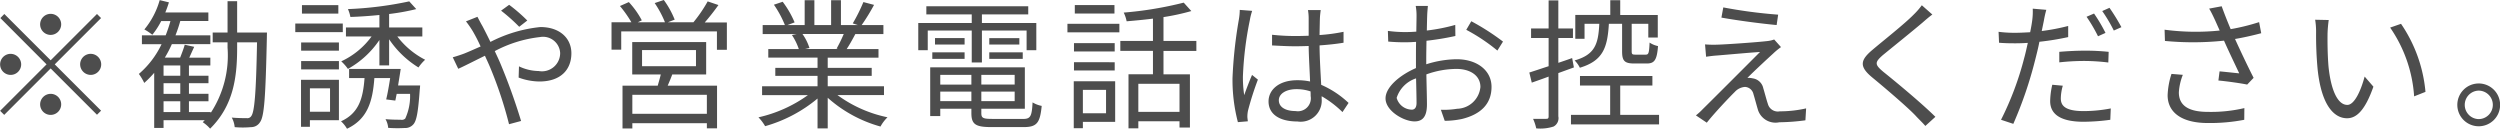 <svg xmlns="http://www.w3.org/2000/svg" width="213.69" height="11"><path d="M5.23 2.084a.9.9 0 10-.9.9.908.908 0 00.9-.9zM.37 1.196l-.34.348 3.95 3.958-3.97 3.97.35.348 3.97-3.97 3.96 3.958.35-.348-3.96-3.958 3.96-3.958-.35-.348-3.96 3.958zm.54 3.406a.9.9 0 10.9.9.908.908 0 00-.9-.899zm6.84 1.8a.9.9 0 10-.9-.9.908.908 0 00.9.9zM3.43 8.921a.9.9 0 10.9-.9.908.908 0 00-.9.898zm10.55-.264h1.43v.923h-1.43v-.923zm1.43-2.183h-1.43v-.876h1.43v.876zm0 1.547h-1.43V7.11h1.43v.909zm4.86-5.241V.105h-.82V2.78h-1.27v.839h1.27v.456a8.951 8.951 0 01-1.44 5.577V9.58h-1.86v-.923h1.67v-.638h-1.67V7.11h1.67v-.636h-1.67v-.876h1.83v-.671h-1.8c.13-.288.27-.6.42-.924l-.81-.18c-.08.3-.25.744-.39 1.1h-1.31a9.755 9.755 0 00.6-1.151h3.29v-.753H15a12.188 12.188 0 00.41-1.223h2.4v-.731h-3.68c.12-.288.22-.576.31-.863L13.65.01a6.856 6.856 0 01-1.31 2.507 4.681 4.681 0 01.68.456 6.623 6.623 0 00.76-1.175h.79a12.188 12.188 0 01-.41 1.223h-2.03v.756h1.68a7.686 7.686 0 01-1.94 2.543 4.641 4.641 0 01.46.768 8.91 8.91 0 00.85-.864v4.713h.8v-.66h3.52l-.17.168a3.208 3.208 0 01.63.552c2.02-1.991 2.31-4.449 2.31-6.92v-.458h1.7c-.08 4.39-.22 5.949-.49 6.3a.392.392 0 01-.39.18c-.22 0-.73 0-1.28-.048a2.072 2.072 0 01.25.816 7.575 7.575 0 001.39 0 .889.889 0 00.78-.432c.36-.492.47-2.147.58-7.208 0-.108.01-.444.01-.444h-2.55zM28.92.441h-3.11v.72h3.11v-.72zm.38 1.571h-4.06v.732h4.06v-.732zm-1.09 5.541v2h-1.72v-2h1.72zm.76-.732h-3.24v4.018h.76v-.563h2.48V6.819zm-3.23-.888h3.23v-.714h-3.23v.72zm0-1.6h3.23v-.702h-3.23v.708zm8.29 2.962c.07-.468.16-.959.22-1.4h-4.41v.78h1.32c-.13 1.751-.49 3-2.01 3.694a2.631 2.631 0 01.51.636c1.73-.816 2.19-2.279 2.34-4.33h1.35c-.1.648-.22 1.331-.34 1.823l.78.1c.04-.168.07-.36.12-.576h1.14a4.6 4.6 0 01-.41 2.111.426.426 0 01-.39.1c-.21 0-.75 0-1.3-.048a1.767 1.767 0 01.23.744 11.254 11.254 0 001.41.012.911.911 0 00.72-.288c.3-.3.43-1.067.57-3 .02-.12.03-.348.03-.348h-1.88zm2.07-4.186v-.761h-2.84V1.197a18.8 18.8 0 002.32-.42l-.6-.66a30.484 30.484 0 01-5.24.66 2.892 2.892 0 01.21.672c.79-.024 1.65-.084 2.48-.168v1.067h-2.86v.771h2.19a6.692 6.692 0 01-2.59 2.123 4.005 4.005 0 01.57.648 7.851 7.851 0 002.69-2.471V5.59h.83V3.356a8.16 8.16 0 002.51 2.411 3.673 3.673 0 01.57-.66 6.962 6.962 0 01-2.38-1.991h2.14zm8.97-1.355A13.921 13.921 0 0043.52.411l-.69.5a14.977 14.977 0 011.55 1.379zm-5.24.072a8.729 8.729 0 01.58.84 13.733 13.733 0 01.67 1.307c-.52.228-1 .444-1.39.6-.22.084-.64.228-.99.324l.47.983c.54-.24 1.37-.672 2.28-1.115.14.312.3.648.44.983a34.008 34.008 0 011.62 4.869l1.03-.276a51.432 51.432 0 00-1.8-4.989c-.14-.324-.3-.66-.45-.983a10.758 10.758 0 013.86-1.2 1.464 1.464 0 011.73 1.355 1.558 1.558 0 01-1.84 1.547 3.987 3.987 0 01-1.68-.4l-.03.959a5.261 5.261 0 001.77.336c1.86 0 2.74-1.043 2.74-2.411 0-1.3-1.01-2.243-2.65-2.243a11.925 11.925 0 00-4.27 1.271c-.24-.492-.48-.971-.69-1.367-.12-.2-.32-.588-.42-.78zm20.59 7.9h-6.37V8.105h6.37v1.631zm-5.54-5.445h4.61V5.66h-4.61V4.291zm5.48 2.075V3.595h-6.32v2.771h2.44c-.07.312-.18.66-.26.959h-3.01v3.658h.84v-.455h6.37v.444h.87V7.325h-4.22c.13-.3.27-.624.39-.959h2.9zm-.11-4.45c.38-.432.8-.971 1.16-1.475l-.92-.312a11.961 11.961 0 01-1.22 1.787h-2.19l.59-.228a7.658 7.658 0 00-.93-1.679l-.78.264a8.726 8.726 0 01.88 1.643h-2.33l.35-.168A7.335 7.335 0 0053.75.179l-.76.336a9.854 9.854 0 01.98 1.391h-1.7v2.339h.83V2.684h8.18v1.571h.85V1.919h-1.88zm11.87 1a12.059 12.059 0 01-.61 1.247l.12.036h-2.82l.38-.084a4.3 4.3 0 00-.6-1.2h3.53zm3.44 5.217v-.75h-4.81v-.887h3.76v-.684h-3.76v-.875h4.34v-.732h-2.72c.24-.36.5-.828.74-1.283h2.4v-.768h-1.86A16.749 16.749 0 0074.71.417l-.91-.24A14.343 14.343 0 0172.89 2l.44.144h-1.45V.019h-.84v2.123h-1.43V.019h-.83v2.123h-1.47l.61-.228A8.182 8.182 0 0066.9.151l-.75.252a8.836 8.836 0 01.94 1.739h-1.9v.768h2.92l-.42.084a5.122 5.122 0 01.59 1.2h-2.61v.732h4.21v.875h-3.61v.684h3.61v.887h-4.74v.757h3.92a11.6 11.6 0 01-4.23 1.9 3.864 3.864 0 01.57.756 12.158 12.158 0 004.48-2.363v2.554h.87V8.357a11.3 11.3 0 004.51 2.459 3.309 3.309 0 01.6-.791 10.992 10.992 0 01-4.28-1.9h3.98zm7.5-2.782h.87V2.612h3.82v1.679h.83V1.964h-4.65v-.731h3.96v-.7h-8.71v.7h3.88v.732h-4.57v2.327h.81v-1.68h3.76v2.735zm1.5-.312h2.86v-.558h-2.86v.564zm0-1.775v.552h2.57V3.26h-2.57zm-2.11 0h-2.53v.552h2.53V3.26zm-2.76 1.775h2.76v-.558h-2.76v.564zm.68 3.61v-.81h2.66v.816h-2.66zm2.66-2.243v.833h-2.66v-.827h2.66zm3.7.828h-2.85v-.822h2.85v.827zm-2.85 1.415v-.81h2.85v.816h-2.85zm.9 1.523c-.76 0-.9-.084-.9-.492v-.378h3.72V5.754h-8.09v4.165h.86v-.627h2.66v.384c0 .959.37 1.187 1.71 1.187h2.76c1.13 0 1.4-.36 1.54-1.811a2.349 2.349 0 01-.78-.3c-.06 1.2-.18 1.415-.82 1.415h-2.66zM95.26.435h-3.39v.72h3.39v-.72zm-.72 7.244v2h-1.98v-2h1.98zm.78-.732h-3.54v4.012h.78v-.54h2.76V6.954zm-3.52-.923h3.48v-.705H91.8v.708zm3.48-2.339H91.8v.714h3.48v-.708zm-4.04-.923h4.44v-.726h-4.44v.732zm9.58 6.8H97.3v-2.4h3.52v2.4zm1.44-5.217V3.5h-2.81V1.461a19.142 19.142 0 002.38-.516l-.65-.72a31.2 31.2 0 01-5.13.851 2.936 2.936 0 01.25.744c.72-.06 1.49-.132 2.25-.228v1.907h-2.79v.851h2.79v2h-2.09v4.617h.84v-.6h3.52v.532h.89V6.354h-2.26v-2h2.81zm3.71-3.5a5 5 0 01-.08.84 37.653 37.653 0 00-.54 4.989 14.315 14.315 0 00.46 3.766l.85-.072c-.01-.12-.04-.288-.04-.408a2.455 2.455 0 01.06-.528 25.634 25.634 0 01.84-2.627l-.5-.4c-.21.48-.48 1.187-.67 1.727a9.793 9.793 0 01-.11-1.619 29.147 29.147 0 01.59-4.785 5.13 5.13 0 01.2-.8zm6.06 7.364a1.107 1.107 0 01-1.29 1.283c-.86 0-1.43-.336-1.43-.923 0-.552.61-.948 1.5-.948a3.732 3.732 0 011.21.192c.01.148.01.292.01.4zm3.24.588a8.048 8.048 0 00-2.34-1.547c-.05-1-.13-2.183-.14-3.37.7-.048 1.4-.12 2.05-.228v-.933a15.194 15.194 0 01-2.05.276c.01-.552.02-1.1.03-1.427.01-.24.04-.48.07-.708h-1.09a4.368 4.368 0 01.06.72v1.475c-.37.012-.74.024-1.11.024a18.57 18.57 0 01-2.02-.108v.912c.7.036 1.32.072 1.99.072.39 0 .76-.012 1.14-.024.01.983.09 2.123.12 3.034a5.261 5.261 0 00-1.1-.108c-1.56 0-2.45.816-2.45 1.811 0 1.055.88 1.715 2.47 1.715a1.8 1.8 0 002.07-1.943v-.215a8.807 8.807 0 011.78 1.355zm5.39.576a1.371 1.371 0 01-1.28-1.007 2.571 2.571 0 011.66-1.667c.02.864.04 1.667.04 2.1 0 .373-.14.577-.42.577zm1.25-4.282c0-.48.01-1.043.02-1.607a23.583 23.583 0 002.47-.408l-.01-.947a15.6 15.6 0 01-2.43.48c.01-.528.02-1 .03-1.283s.04-.6.06-.816h-1.04a4.486 4.486 0 01.07.84c0 .216-.01.732-.02 1.355-.33.024-.64.036-.91.036a10.843 10.843 0 01-1.52-.1l.03.912a14.753 14.753 0 001.51.06c.25 0 .55-.012.87-.036-.01.528-.01 1.079-.01 1.559v.683c-1.36.588-2.6 1.619-2.6 2.591 0 1.067 1.55 1.967 2.48 1.967.64 0 1.06-.348 1.06-1.451 0-.516-.03-1.559-.05-2.567a7.642 7.642 0 012.58-.468c1.13 0 2.04.54 2.04 1.547a2.053 2.053 0 01-1.99 1.859 6.855 6.855 0 01-1.39.084l.33.947a7.506 7.506 0 001.46-.156c1.64-.4 2.54-1.307 2.54-2.746 0-1.415-1.25-2.363-2.98-2.363a8.79 8.79 0 00-2.6.432v-.4zm3.42-2.543a15.641 15.641 0 012.66 1.775l.48-.768a20.233 20.233 0 00-2.71-1.739zm13.32-.516v2.351c0 .8.19 1.043 1.03 1.043h1.09c.65 0 .86-.312.95-1.487a2.035 2.035 0 01-.72-.3c-.04.912-.09 1.031-.33 1.031h-.88c-.27 0-.32-.036-.32-.288V2.036h1.42v1.175h.81v-1.93h-3.21V.019h-.85v1.259h-2.99v2.041h.79V2.036h1.26c-.08 1.739-.38 2.639-2.11 3.13a2.281 2.281 0 01.45.624c1.98-.6 2.36-1.715 2.48-3.754h1.13zm-4.12 3.73l-.15-.8c-.4.144-.79.276-1.18.408V3.248h1.25v-.816h-1.25v-2.4h-.83v2.4h-1.5v.816h1.5v2.411c-.62.2-1.2.4-1.65.54l.21.864c.44-.156.93-.324 1.44-.516v3.394c0 .18-.06.216-.2.216s-.61.012-1.13 0a3.81 3.81 0 01.27.816 3.7 3.7 0 001.48-.156.809.809 0 00.41-.876V6.246zm3.96 4.054V7.313h2.75v-.815h-6.19v.816h2.58v2.505h-3.35v.816h7.53v-.816h-3.32zM147.3.629l-.16.875c1.46.264 3.53.528 4.72.636l.13-.887a41.515 41.515 0 01-4.69-.62zm4.93 3.394l-.58-.648a2.354 2.354 0 01-.56.132c-.9.108-3.66.3-4.34.312a8.891 8.891 0 01-1.01-.024l.09 1.055c.26-.036.57-.084.96-.108.73-.06 2.72-.24 3.65-.3-1.17 1.175-4.41 4.414-4.89 4.881a5.4 5.4 0 01-.59.54l.93.624c.67-.851 1.95-2.195 2.39-2.626a1.3 1.3 0 01.88-.432.784.784 0 01.72.624c.11.348.29 1.043.4 1.391a1.578 1.578 0 001.81 1.007 17.961 17.961 0 002.23-.168l.06-1.019a10.117 10.117 0 01-2.25.252.881.881 0 01-1.02-.636c-.13-.384-.28-.983-.39-1.331a1.076 1.076 0 00-.91-.852 1.405 1.405 0 00-.45-.036c.45-.468 1.77-1.691 2.22-2.1a6.057 6.057 0 01.65-.534zM164.27.449a6.155 6.155 0 01-.69.792c-.8.816-2.6 2.231-3.49 2.986-1.08.9-1.2 1.439-.08 2.375 1.11.912 3.09 2.6 3.74 3.3.25.276.58.576.82.864l.86-.78c-1.16-1.151-3.36-2.974-4.44-3.838-.76-.636-.76-.816-.05-1.439.88-.72 2.58-2.087 3.41-2.794.19-.168.55-.48.82-.672zm15.7 2.363a13.606 13.606 0 00-.98-1.655l-.64.276a13.018 13.018 0 01.98 1.667zm-3.95 2.519a19.032 19.032 0 012.19-.12 17.09 17.09 0 012 .132l.03-.912a19.062 19.062 0 00-2.05-.1c-.77 0-1.55.048-2.17.1v.9zm.76-3.112a17.353 17.353 0 01-2.26.432l.18-.875a9.074 9.074 0 01.21-.936l-1.16-.1a5.6 5.6 0 01-.04.971c-.03.24-.09.612-.18 1.044-.45.024-.87.048-1.27.048a10.709 10.709 0 01-1.43-.084l.04.935c.42.036.85.048 1.38.048q.51 0 1.08-.036c-.1.432-.19.864-.3 1.259a26.03 26.03 0 01-1.99 5.313l1.05.348a34.213 34.213 0 001.86-5.433c.13-.516.27-1.055.37-1.583a22.786 22.786 0 002.46-.4v-.951zm-1.36 5.025a6.584 6.584 0 00-.18 1.4c0 1.175.98 1.763 2.85 1.763a17.414 17.414 0 002.29-.168l.04-.971a12.257 12.257 0 01-2.32.228c-1.69 0-1.95-.54-1.95-1.091a4.161 4.161 0 01.17-1.079zm4.27-6.3a12.941 12.941 0 01.99 1.667l.65-.288a16.464 16.464 0 00-1.02-1.655zm5.92 5.373a6.605 6.605 0 00-.33 1.823c0 1.487 1.23 2.375 3.43 2.375a15.425 15.425 0 003.12-.276l.01-1a12.518 12.518 0 01-3.12.324c-1.77 0-2.48-.624-2.48-1.667a4.81 4.81 0 01.34-1.5zm7.49-4.426a17.944 17.944 0 01-2.43.6 38.06 38.06 0 01-.77-1.955l-1.07.2c.19.324.3.552.51 1l.39.875a20.19 20.19 0 01-4.71-.072l.03.96a25.236 25.236 0 005.05-.024c.36.828.96 2.063 1.3 2.794-.4-.036-1.22-.132-1.68-.168l-.1.78c.77.072 1.95.24 2.46.348l.55-.576c-.51-1-1.16-2.375-1.59-3.322.73-.12 1.51-.3 2.24-.492zm5.95-.18l-1.16-.024a6.347 6.347 0 01.08 1.055 31.357 31.357 0 00.13 3.166c.32 3.082 1.4 4.2 2.52 4.2.81 0 1.54-.684 2.25-2.7l-.75-.864c-.32 1.2-.87 2.423-1.48 2.423-.84 0-1.41-1.307-1.61-3.3-.08-.972-.09-2.063-.08-2.807a10.628 10.628 0 01.1-1.148zm6.18.324l-.93.324a11.684 11.684 0 012.05 5.877l.97-.384a12.222 12.222 0 00-2.09-5.816zm6.63 5.1a1.829 1.829 0 101.84 1.823 1.831 1.831 0 00-1.84-1.824zm0 3.046a1.218 1.218 0 010-2.435 1.217 1.217 0 010 2.434z" fill="#4d4d4d" fill-rule="evenodd"/></svg>
